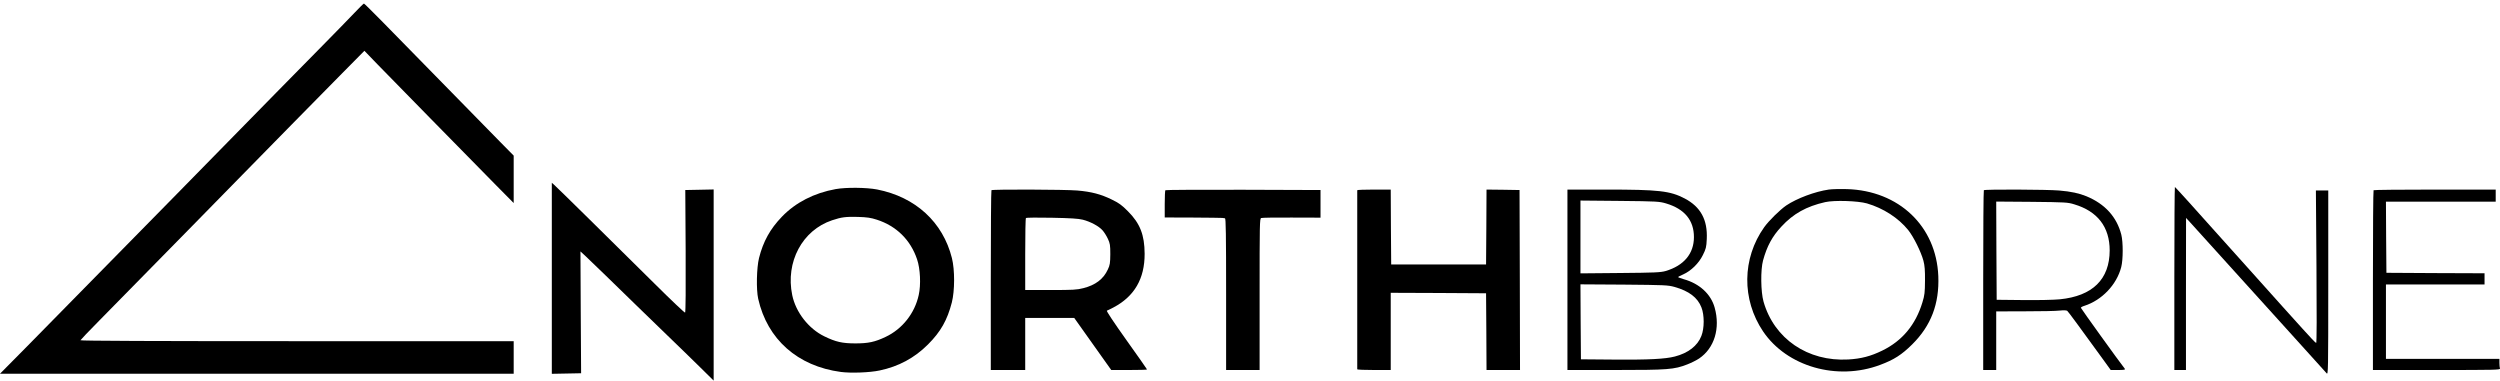 <svg width="164" height="25" viewBox="0 0 164 25" fill="none" xmlns="http://www.w3.org/2000/svg">
<path d="M23.27 0.825C22.959 1.154 22.001 2.136 21.141 3.009C20.281 3.881 18.914 5.266 18.109 6.09C17.303 6.914 15.9 8.341 14.997 9.263C14.088 10.184 12.569 11.734 11.617 12.71C7.029 17.384 3.941 20.526 1.763 22.735L0 24.516H16.846H33.698V23.448V22.381H19.476C10.214 22.381 5.259 22.362 5.278 22.32C5.29 22.289 5.833 21.716 6.486 21.057C7.669 19.855 9.341 18.152 12.618 14.815C13.551 13.857 15.046 12.332 15.937 11.429C16.834 10.52 18.273 9.055 19.14 8.165C20.012 7.274 21.44 5.828 22.313 4.943L23.905 3.332L24.753 4.211C25.619 5.102 30.494 10.074 32.551 12.161L33.698 13.32V11.764V10.209L32.825 9.324C31.873 8.354 27.041 3.424 25.125 1.465C24.46 0.788 23.899 0.233 23.875 0.233C23.85 0.233 23.576 0.501 23.27 0.825Z" fill="black"/>
<path d="M36.199 18.256V24.522L37.157 24.504L38.121 24.485L38.097 20.489L38.078 16.493L38.408 16.798C38.585 16.963 39.183 17.536 39.738 18.079C40.293 18.622 41.208 19.513 41.782 20.068C42.349 20.617 43.24 21.478 43.759 21.984C44.271 22.484 44.784 22.979 44.894 23.082C44.997 23.18 45.479 23.65 45.949 24.113L46.816 24.968V18.701V12.429L45.888 12.448L44.955 12.466L44.979 16.468C44.991 18.86 44.979 20.489 44.942 20.508C44.912 20.526 44.009 19.672 42.941 18.61C40.232 15.925 36.498 12.246 36.333 12.106L36.199 11.99V18.256Z" fill="black"/>
<path d="M142.637 18.262V24.272H143.021H143.399V19.281L143.405 14.296L143.686 14.601C143.918 14.852 146.078 17.243 150.172 21.77C150.526 22.155 151.191 22.899 151.661 23.418C152.124 23.936 152.557 24.419 152.625 24.486C152.728 24.602 152.734 24.431 152.734 18.549V12.496H152.326H151.923L151.96 17.5C151.984 20.569 151.978 22.503 151.941 22.503C151.911 22.503 151.508 22.082 151.05 21.569C150.587 21.063 150.001 20.41 149.745 20.123C149.489 19.836 148.537 18.781 147.64 17.774C146.737 16.767 145.651 15.559 145.23 15.089C144.809 14.62 144.071 13.796 143.589 13.259C143.107 12.722 142.692 12.277 142.673 12.265C142.655 12.258 142.637 14.955 142.637 18.262Z" fill="black"/>
<path d="M54.819 12.405C53.404 12.661 52.19 13.284 51.293 14.217C50.518 15.022 50.066 15.84 49.792 16.926C49.633 17.573 49.603 18.994 49.737 19.598C50.335 22.259 52.324 24.022 55.161 24.4C55.82 24.486 57.046 24.443 57.705 24.303C58.95 24.04 59.987 23.485 60.878 22.594C61.708 21.764 62.141 21.002 62.44 19.843C62.635 19.074 62.641 17.713 62.446 16.932C61.854 14.571 60.06 12.924 57.535 12.429C56.827 12.295 55.509 12.283 54.819 12.405ZM57.522 14.412C58.804 14.827 59.725 15.73 60.158 17.005C60.372 17.628 60.42 18.677 60.268 19.354C60.006 20.556 59.188 21.587 58.096 22.1C57.394 22.436 56.955 22.527 56.119 22.527C55.253 22.527 54.825 22.429 54.075 22.063C53.044 21.563 52.202 20.483 51.97 19.36C51.519 17.188 52.629 15.102 54.588 14.449C55.21 14.242 55.472 14.211 56.272 14.229C56.888 14.248 57.126 14.284 57.522 14.412Z" fill="black"/>
<path d="M119.972 12.435C119.069 12.563 117.867 13.015 117.177 13.479C116.762 13.765 116.036 14.479 115.731 14.906C114.279 16.95 114.249 19.647 115.658 21.74C117.22 24.052 120.521 24.998 123.339 23.936C124.242 23.601 124.755 23.271 125.438 22.594C126.677 21.368 127.226 19.928 127.153 18.11C127.019 14.839 124.572 12.508 121.161 12.405C120.728 12.393 120.191 12.405 119.972 12.435ZM122.473 13.344C123.541 13.656 124.529 14.29 125.176 15.089C125.53 15.529 126.018 16.517 126.177 17.103C126.262 17.426 126.286 17.737 126.28 18.415C126.274 19.189 126.256 19.366 126.11 19.836C125.664 21.307 124.792 22.356 123.48 22.997C122.723 23.369 122.083 23.534 121.247 23.582C118.593 23.729 116.384 22.228 115.688 19.787C115.505 19.147 115.487 17.695 115.658 17.078C115.914 16.151 116.256 15.51 116.86 14.864C117.635 14.022 118.495 13.54 119.734 13.259C120.332 13.125 121.875 13.174 122.473 13.344Z" fill="black"/>
<path d="M65.039 12.478C65.014 12.497 64.996 15.163 64.996 18.397V24.272H66.125H67.254V22.564V20.855H68.864H70.469L71.683 22.564L72.897 24.272H74.075C74.716 24.272 75.246 24.26 75.246 24.236C75.246 24.217 74.636 23.351 73.892 22.308C73.074 21.16 72.568 20.398 72.611 20.38C72.653 20.367 72.849 20.27 73.038 20.172C74.417 19.446 75.094 18.281 75.088 16.645C75.082 15.413 74.789 14.656 73.996 13.863C73.593 13.454 73.404 13.32 72.928 13.088C72.22 12.741 71.598 12.576 70.67 12.497C69.895 12.43 65.1 12.411 65.039 12.478ZM71.03 14.412C71.537 14.541 72.092 14.84 72.33 15.114C72.434 15.23 72.592 15.48 72.678 15.669C72.818 15.968 72.836 16.078 72.836 16.676C72.83 17.268 72.812 17.39 72.672 17.683C72.385 18.305 71.866 18.702 71.067 18.903C70.646 19.013 70.39 19.025 68.919 19.025H67.254V16.688C67.254 15.401 67.272 14.327 67.302 14.303C67.327 14.272 68.09 14.266 68.993 14.284C70.225 14.309 70.737 14.339 71.03 14.412Z" fill="black"/>
<path d="M76.449 12.478C76.425 12.497 76.406 12.912 76.406 13.393V14.266L78.255 14.272C79.268 14.278 80.14 14.29 80.189 14.296C80.238 14.303 80.317 14.315 80.36 14.321C80.415 14.327 80.433 15.364 80.433 19.3V24.272H81.531H82.63V19.306C82.63 14.693 82.636 14.339 82.733 14.303C82.788 14.278 83.691 14.266 84.728 14.272L86.626 14.278V13.369V12.466L81.556 12.448C78.767 12.442 76.467 12.454 76.449 12.478Z" fill="black"/>
<path d="M89.035 12.478C89.035 12.521 89.035 24.089 89.035 24.223C89.035 24.254 89.529 24.272 90.133 24.272H91.232V21.74V19.208L94.362 19.22L97.486 19.239L97.504 21.752L97.516 24.272H98.614H99.713L99.7 18.366L99.682 12.466L98.602 12.448L97.516 12.436L97.504 14.888L97.486 17.347H94.374H91.262L91.244 14.888L91.232 12.436H90.133C89.529 12.436 89.035 12.454 89.035 12.478Z" fill="black"/>
<path d="M102.824 18.354V24.272H105.954C109.408 24.272 109.822 24.242 110.683 23.906C110.939 23.808 111.293 23.632 111.464 23.516C112.464 22.838 112.861 21.539 112.483 20.184C112.239 19.294 111.488 18.604 110.457 18.317C110.25 18.256 110.085 18.195 110.085 18.177C110.085 18.159 110.237 18.073 110.42 18C110.927 17.774 111.445 17.274 111.708 16.731C111.909 16.328 111.94 16.218 111.964 15.681C112.025 14.419 111.561 13.57 110.518 13.021C109.56 12.521 108.828 12.436 105.344 12.436H102.824V18.354ZM109.292 13.345C110.506 13.705 111.122 14.449 111.122 15.553C111.122 16.639 110.463 17.427 109.261 17.78C108.944 17.872 108.547 17.89 106.29 17.909L103.678 17.933V15.547V13.156L106.259 13.18C108.706 13.204 108.858 13.217 109.292 13.345ZM109.853 18.824C110.799 19.092 111.366 19.519 111.616 20.172C111.811 20.672 111.811 21.533 111.61 22.039C111.36 22.686 110.744 23.162 109.871 23.387C109.231 23.552 108.157 23.607 105.905 23.589L103.709 23.571L103.691 21.112L103.678 18.653L106.528 18.671C109.218 18.696 109.408 18.702 109.853 18.824Z" fill="black"/>
<path d="M130.14 12.478C130.116 12.497 130.098 15.163 130.098 18.397V24.272H130.525H130.952V22.35V20.428L132.831 20.422C133.862 20.422 134.893 20.404 135.119 20.373C135.388 20.343 135.564 20.355 135.613 20.392C135.686 20.453 136.443 21.484 137.987 23.613L138.463 24.272H138.957C139.341 24.272 139.433 24.254 139.39 24.193C139.024 23.735 136.504 20.227 136.504 20.19C136.504 20.16 136.608 20.099 136.736 20.062C137.889 19.69 138.853 18.677 139.152 17.524C139.28 17.03 139.28 15.883 139.158 15.395C138.859 14.229 138.09 13.381 136.87 12.875C136.394 12.68 135.87 12.564 135.082 12.497C134.32 12.43 130.201 12.411 130.14 12.478ZM136.077 13.406C137.608 13.863 138.395 14.901 138.395 16.432C138.389 18.323 137.273 19.422 135.119 19.635C134.753 19.672 133.691 19.696 132.721 19.684L130.982 19.666L130.964 16.444L130.952 13.223L133.283 13.241C135.497 13.265 135.644 13.271 136.077 13.406Z" fill="black"/>
<path d="M155.707 12.478C155.682 12.497 155.664 15.163 155.664 18.397V24.272H159.85C163.645 24.272 164.035 24.266 163.998 24.175C163.98 24.12 163.962 23.955 163.962 23.808V23.54H160.24H156.518V21.099V18.659H159.752H162.986V18.293V17.927L159.77 17.915L156.549 17.896L156.53 15.559L156.518 13.229H160.118H163.718V12.832V12.436H159.734C157.537 12.436 155.725 12.454 155.707 12.478Z" fill="black"/>
</svg>
